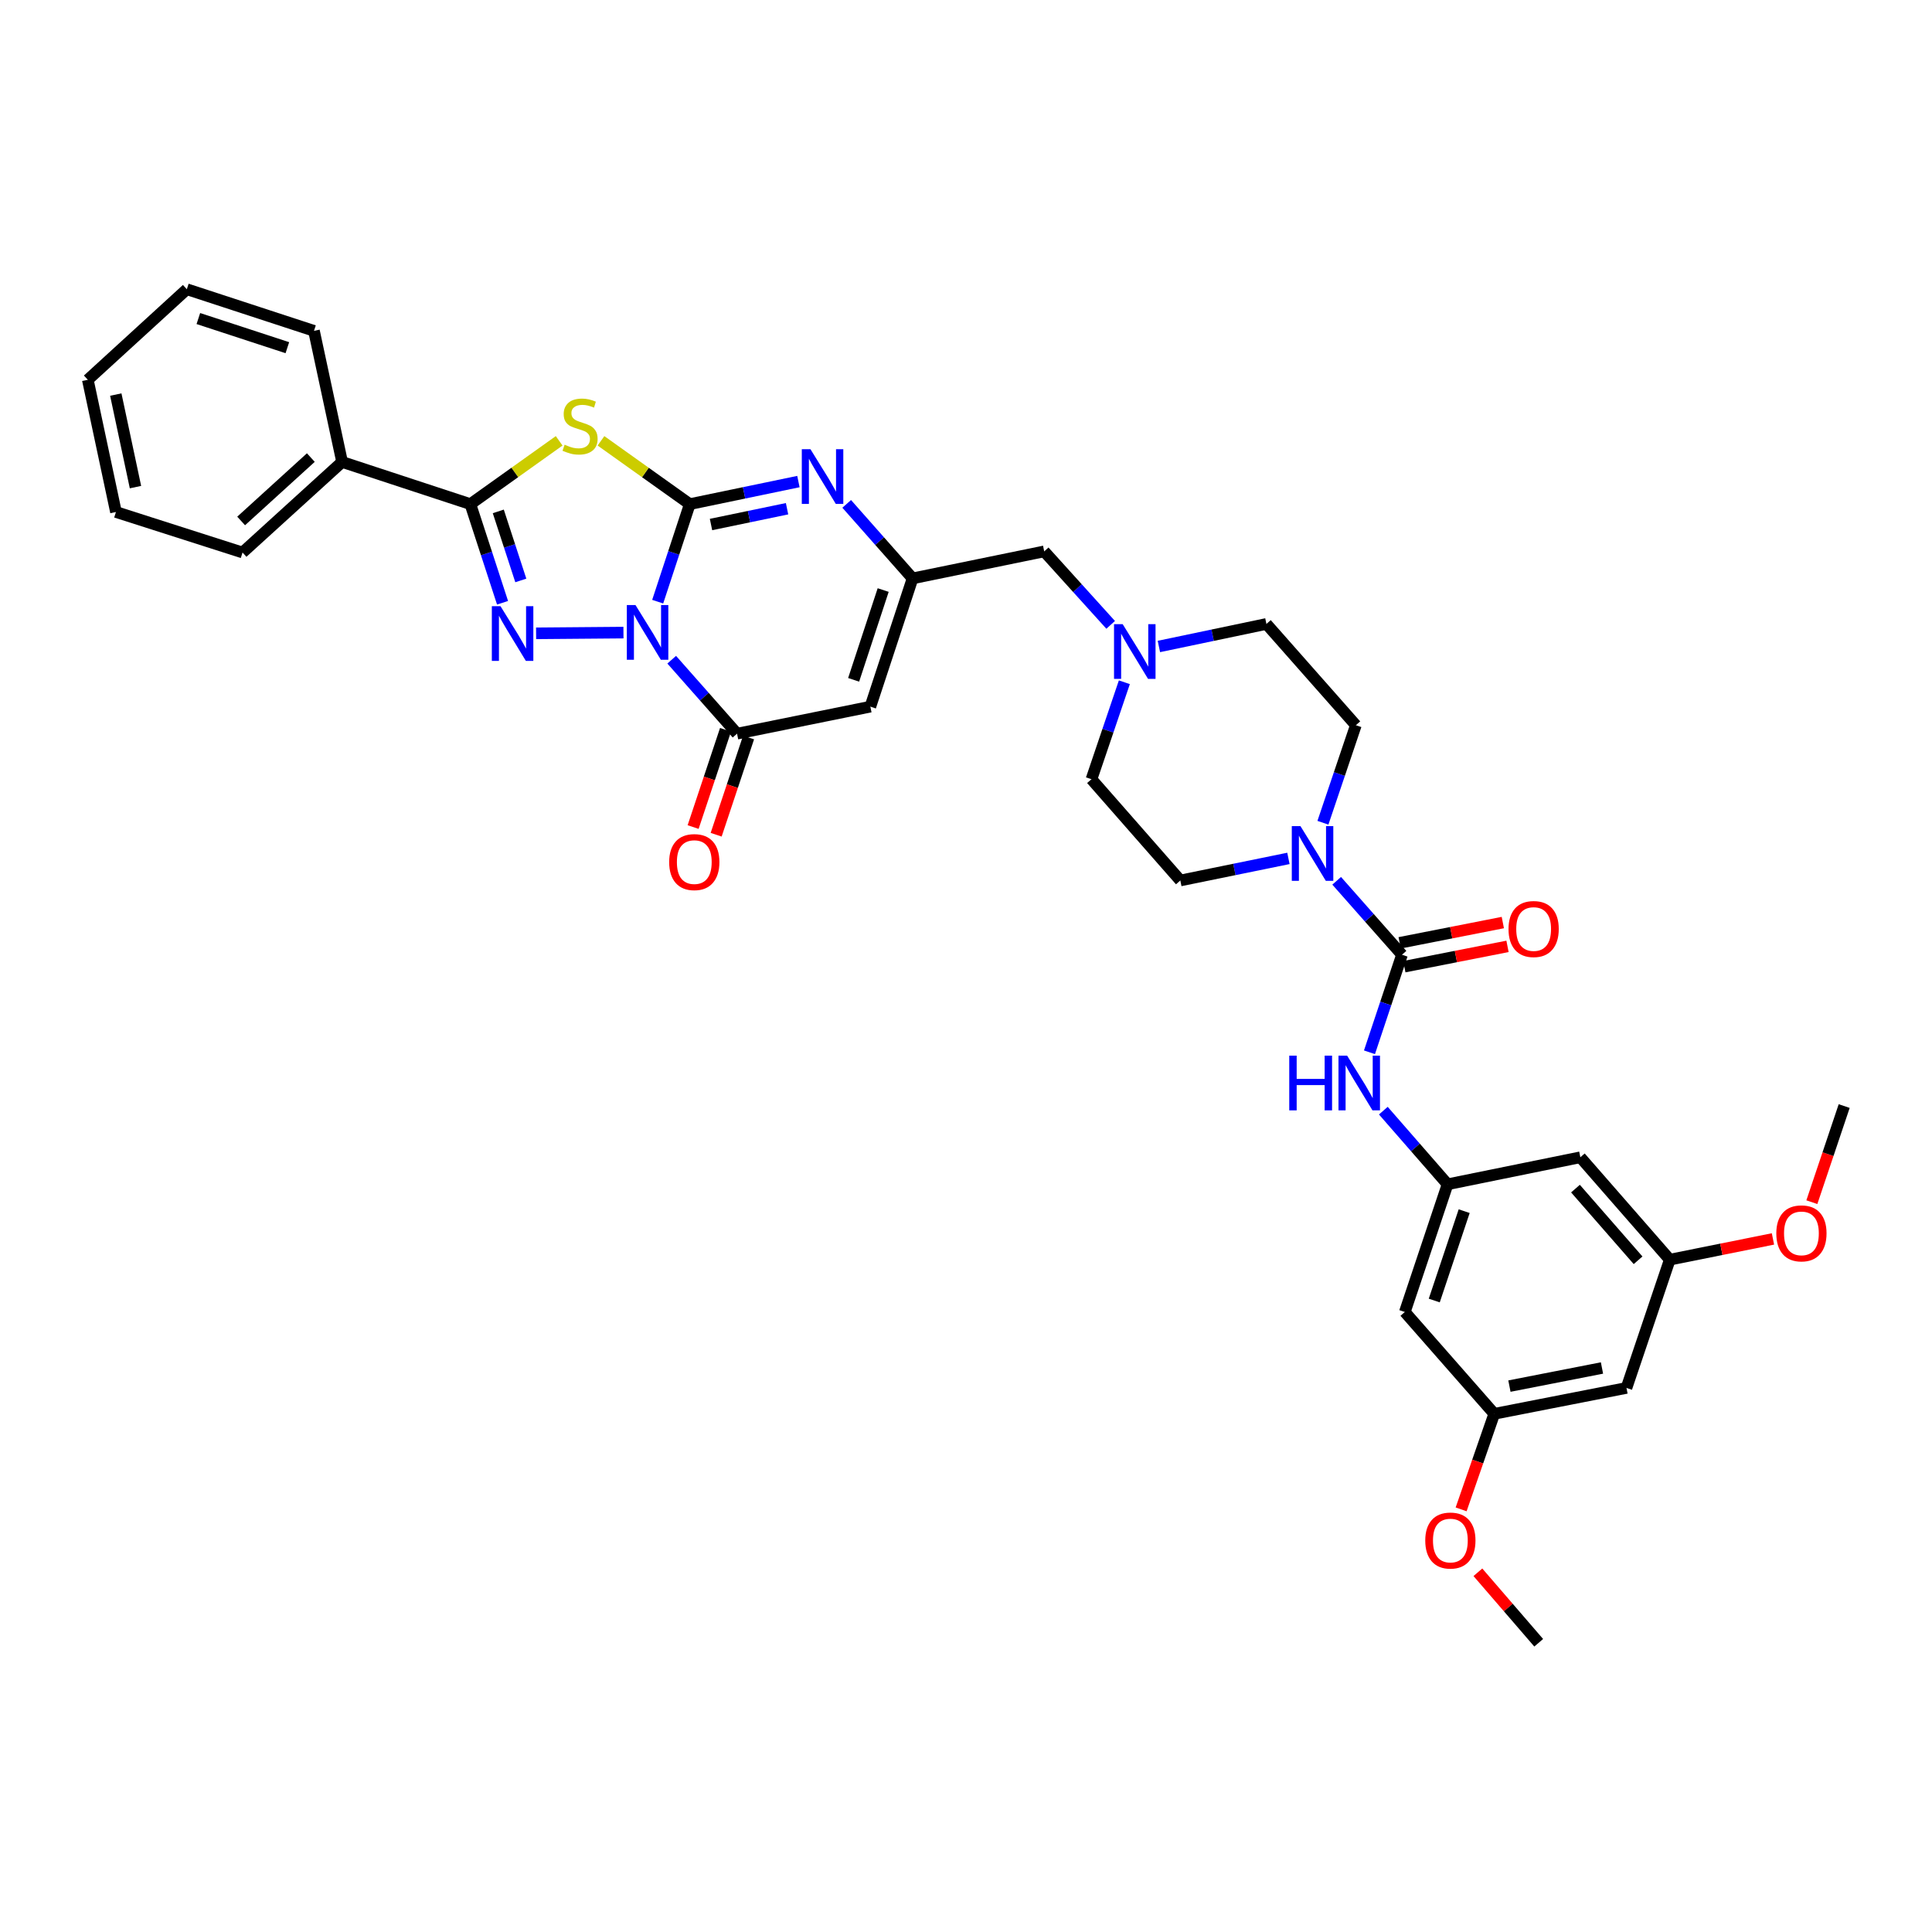 <?xml version='1.0' encoding='iso-8859-1'?>
<svg version='1.1' baseProfile='full'
              xmlns='http://www.w3.org/2000/svg'
                      xmlns:rdkit='http://www.rdkit.org/xml'
                      xmlns:xlink='http://www.w3.org/1999/xlink'
                  xml:space='preserve'
width='1000px' height='1000px' viewBox='0 0 1000 1000'>
<!-- END OF HEADER -->
<rect style='opacity:1.0;fill:#FFFFFF;stroke:none' width='1000' height='1000' x='0' y='0'> </rect>
<path class='bond-0' d='M 340.419,311.423 L 348.725,286.179' style='fill:none;fill-rule:evenodd;stroke:#0000FF;stroke-width:6px;stroke-linecap:butt;stroke-linejoin:miter;stroke-opacity:1' />
<path class='bond-0' d='M 348.725,286.179 L 357.03,260.935' style='fill:none;fill-rule:evenodd;stroke:#000000;stroke-width:6px;stroke-linecap:butt;stroke-linejoin:miter;stroke-opacity:1' />
<path class='bond-1' d='M 322.698,327.434 L 277.487,327.809' style='fill:none;fill-rule:evenodd;stroke:#0000FF;stroke-width:6px;stroke-linecap:butt;stroke-linejoin:miter;stroke-opacity:1' />
<path class='bond-4' d='M 347.673,341.465 L 364.584,360.603' style='fill:none;fill-rule:evenodd;stroke:#0000FF;stroke-width:6px;stroke-linecap:butt;stroke-linejoin:miter;stroke-opacity:1' />
<path class='bond-4' d='M 364.584,360.603 L 381.494,379.742' style='fill:none;fill-rule:evenodd;stroke:#000000;stroke-width:6px;stroke-linecap:butt;stroke-linejoin:miter;stroke-opacity:1' />
<path class='bond-2' d='M 357.03,260.935 L 334.048,244.553' style='fill:none;fill-rule:evenodd;stroke:#000000;stroke-width:6px;stroke-linecap:butt;stroke-linejoin:miter;stroke-opacity:1' />
<path class='bond-2' d='M 334.048,244.553 L 311.065,228.171' style='fill:none;fill-rule:evenodd;stroke:#CCCC00;stroke-width:6px;stroke-linecap:butt;stroke-linejoin:miter;stroke-opacity:1' />
<path class='bond-5' d='M 357.03,260.935 L 385.143,255.097' style='fill:none;fill-rule:evenodd;stroke:#000000;stroke-width:6px;stroke-linecap:butt;stroke-linejoin:miter;stroke-opacity:1' />
<path class='bond-5' d='M 385.143,255.097 L 413.256,249.26' style='fill:none;fill-rule:evenodd;stroke:#0000FF;stroke-width:6px;stroke-linecap:butt;stroke-linejoin:miter;stroke-opacity:1' />
<path class='bond-5' d='M 368.019,271.488 L 387.698,267.402' style='fill:none;fill-rule:evenodd;stroke:#000000;stroke-width:6px;stroke-linecap:butt;stroke-linejoin:miter;stroke-opacity:1' />
<path class='bond-5' d='M 387.698,267.402 L 407.377,263.315' style='fill:none;fill-rule:evenodd;stroke:#0000FF;stroke-width:6px;stroke-linecap:butt;stroke-linejoin:miter;stroke-opacity:1' />
<path class='bond-3' d='M 260.12,311.989 L 251.793,286.462' style='fill:none;fill-rule:evenodd;stroke:#0000FF;stroke-width:6px;stroke-linecap:butt;stroke-linejoin:miter;stroke-opacity:1' />
<path class='bond-3' d='M 251.793,286.462 L 243.467,260.935' style='fill:none;fill-rule:evenodd;stroke:#000000;stroke-width:6px;stroke-linecap:butt;stroke-linejoin:miter;stroke-opacity:1' />
<path class='bond-3' d='M 269.569,300.434 L 263.741,282.565' style='fill:none;fill-rule:evenodd;stroke:#0000FF;stroke-width:6px;stroke-linecap:butt;stroke-linejoin:miter;stroke-opacity:1' />
<path class='bond-3' d='M 263.741,282.565 L 257.913,264.696' style='fill:none;fill-rule:evenodd;stroke:#000000;stroke-width:6px;stroke-linecap:butt;stroke-linejoin:miter;stroke-opacity:1' />
<path class='bond-35' d='M 289.419,228.173 L 266.443,244.554' style='fill:none;fill-rule:evenodd;stroke:#CCCC00;stroke-width:6px;stroke-linecap:butt;stroke-linejoin:miter;stroke-opacity:1' />
<path class='bond-35' d='M 266.443,244.554 L 243.467,260.935' style='fill:none;fill-rule:evenodd;stroke:#000000;stroke-width:6px;stroke-linecap:butt;stroke-linejoin:miter;stroke-opacity:1' />
<path class='bond-15' d='M 243.467,260.935 L 177.072,239.104' style='fill:none;fill-rule:evenodd;stroke:#000000;stroke-width:6px;stroke-linecap:butt;stroke-linejoin:miter;stroke-opacity:1' />
<path class='bond-6' d='M 381.494,379.742 L 450.5,365.764' style='fill:none;fill-rule:evenodd;stroke:#000000;stroke-width:6px;stroke-linecap:butt;stroke-linejoin:miter;stroke-opacity:1' />
<path class='bond-13' d='M 375.533,377.755 L 367.145,402.917' style='fill:none;fill-rule:evenodd;stroke:#000000;stroke-width:6px;stroke-linecap:butt;stroke-linejoin:miter;stroke-opacity:1' />
<path class='bond-13' d='M 367.145,402.917 L 358.758,428.08' style='fill:none;fill-rule:evenodd;stroke:#FF0000;stroke-width:6px;stroke-linecap:butt;stroke-linejoin:miter;stroke-opacity:1' />
<path class='bond-13' d='M 387.455,381.729 L 379.067,406.891' style='fill:none;fill-rule:evenodd;stroke:#000000;stroke-width:6px;stroke-linecap:butt;stroke-linejoin:miter;stroke-opacity:1' />
<path class='bond-13' d='M 379.067,406.891 L 370.68,432.054' style='fill:none;fill-rule:evenodd;stroke:#FF0000;stroke-width:6px;stroke-linecap:butt;stroke-linejoin:miter;stroke-opacity:1' />
<path class='bond-36' d='M 438.249,260.804 L 455.298,280.09' style='fill:none;fill-rule:evenodd;stroke:#0000FF;stroke-width:6px;stroke-linecap:butt;stroke-linejoin:miter;stroke-opacity:1' />
<path class='bond-36' d='M 455.298,280.09 L 472.346,299.376' style='fill:none;fill-rule:evenodd;stroke:#000000;stroke-width:6px;stroke-linecap:butt;stroke-linejoin:miter;stroke-opacity:1' />
<path class='bond-8' d='M 450.5,365.764 L 472.346,299.376' style='fill:none;fill-rule:evenodd;stroke:#000000;stroke-width:6px;stroke-linecap:butt;stroke-linejoin:miter;stroke-opacity:1' />
<path class='bond-8' d='M 441.84,351.878 L 457.132,305.406' style='fill:none;fill-rule:evenodd;stroke:#000000;stroke-width:6px;stroke-linecap:butt;stroke-linejoin:miter;stroke-opacity:1' />
<path class='bond-7' d='M 725.667,494.177 L 708.764,475.038' style='fill:none;fill-rule:evenodd;stroke:#000000;stroke-width:6px;stroke-linecap:butt;stroke-linejoin:miter;stroke-opacity:1' />
<path class='bond-7' d='M 708.764,475.038 L 691.86,455.899' style='fill:none;fill-rule:evenodd;stroke:#0000FF;stroke-width:6px;stroke-linecap:butt;stroke-linejoin:miter;stroke-opacity:1' />
<path class='bond-10' d='M 725.667,494.177 L 717.253,519.417' style='fill:none;fill-rule:evenodd;stroke:#000000;stroke-width:6px;stroke-linecap:butt;stroke-linejoin:miter;stroke-opacity:1' />
<path class='bond-10' d='M 717.253,519.417 L 708.839,544.656' style='fill:none;fill-rule:evenodd;stroke:#0000FF;stroke-width:6px;stroke-linecap:butt;stroke-linejoin:miter;stroke-opacity:1' />
<path class='bond-14' d='M 726.879,500.343 L 753.581,495.093' style='fill:none;fill-rule:evenodd;stroke:#000000;stroke-width:6px;stroke-linecap:butt;stroke-linejoin:miter;stroke-opacity:1' />
<path class='bond-14' d='M 753.581,495.093 L 780.284,489.842' style='fill:none;fill-rule:evenodd;stroke:#FF0000;stroke-width:6px;stroke-linecap:butt;stroke-linejoin:miter;stroke-opacity:1' />
<path class='bond-14' d='M 724.455,488.012 L 751.157,482.762' style='fill:none;fill-rule:evenodd;stroke:#000000;stroke-width:6px;stroke-linecap:butt;stroke-linejoin:miter;stroke-opacity:1' />
<path class='bond-14' d='M 751.157,482.762 L 777.859,477.512' style='fill:none;fill-rule:evenodd;stroke:#FF0000;stroke-width:6px;stroke-linecap:butt;stroke-linejoin:miter;stroke-opacity:1' />
<path class='bond-16' d='M 472.346,299.376 L 540.479,285.399' style='fill:none;fill-rule:evenodd;stroke:#000000;stroke-width:6px;stroke-linecap:butt;stroke-linejoin:miter;stroke-opacity:1' />
<path class='bond-9' d='M 684.745,425.848 L 693.267,400.609' style='fill:none;fill-rule:evenodd;stroke:#0000FF;stroke-width:6px;stroke-linecap:butt;stroke-linejoin:miter;stroke-opacity:1' />
<path class='bond-9' d='M 693.267,400.609 L 701.79,375.371' style='fill:none;fill-rule:evenodd;stroke:#000000;stroke-width:6px;stroke-linecap:butt;stroke-linejoin:miter;stroke-opacity:1' />
<path class='bond-38' d='M 666.886,444.31 L 638.912,450.023' style='fill:none;fill-rule:evenodd;stroke:#0000FF;stroke-width:6px;stroke-linecap:butt;stroke-linejoin:miter;stroke-opacity:1' />
<path class='bond-38' d='M 638.912,450.023 L 610.938,455.737' style='fill:none;fill-rule:evenodd;stroke:#000000;stroke-width:6px;stroke-linecap:butt;stroke-linejoin:miter;stroke-opacity:1' />
<path class='bond-11' d='M 716.014,574.872 L 732.636,593.928' style='fill:none;fill-rule:evenodd;stroke:#0000FF;stroke-width:6px;stroke-linecap:butt;stroke-linejoin:miter;stroke-opacity:1' />
<path class='bond-11' d='M 732.636,593.928 L 749.258,612.984' style='fill:none;fill-rule:evenodd;stroke:#000000;stroke-width:6px;stroke-linecap:butt;stroke-linejoin:miter;stroke-opacity:1' />
<path class='bond-17' d='M 749.258,612.984 L 727.133,679.079' style='fill:none;fill-rule:evenodd;stroke:#000000;stroke-width:6px;stroke-linecap:butt;stroke-linejoin:miter;stroke-opacity:1' />
<path class='bond-17' d='M 757.856,626.887 L 742.369,673.153' style='fill:none;fill-rule:evenodd;stroke:#000000;stroke-width:6px;stroke-linecap:butt;stroke-linejoin:miter;stroke-opacity:1' />
<path class='bond-18' d='M 749.258,612.984 L 817.985,599.006' style='fill:none;fill-rule:evenodd;stroke:#000000;stroke-width:6px;stroke-linecap:butt;stroke-linejoin:miter;stroke-opacity:1' />
<path class='bond-12' d='M 574.874,323.425 L 557.677,304.412' style='fill:none;fill-rule:evenodd;stroke:#0000FF;stroke-width:6px;stroke-linecap:butt;stroke-linejoin:miter;stroke-opacity:1' />
<path class='bond-12' d='M 557.677,304.412 L 540.479,285.399' style='fill:none;fill-rule:evenodd;stroke:#000000;stroke-width:6px;stroke-linecap:butt;stroke-linejoin:miter;stroke-opacity:1' />
<path class='bond-24' d='M 581.966,353.135 L 573.455,378.23' style='fill:none;fill-rule:evenodd;stroke:#0000FF;stroke-width:6px;stroke-linecap:butt;stroke-linejoin:miter;stroke-opacity:1' />
<path class='bond-24' d='M 573.455,378.23 L 564.943,403.325' style='fill:none;fill-rule:evenodd;stroke:#000000;stroke-width:6px;stroke-linecap:butt;stroke-linejoin:miter;stroke-opacity:1' />
<path class='bond-25' d='M 599.841,334.615 L 627.668,328.784' style='fill:none;fill-rule:evenodd;stroke:#0000FF;stroke-width:6px;stroke-linecap:butt;stroke-linejoin:miter;stroke-opacity:1' />
<path class='bond-25' d='M 627.668,328.784 L 655.495,322.953' style='fill:none;fill-rule:evenodd;stroke:#000000;stroke-width:6px;stroke-linecap:butt;stroke-linejoin:miter;stroke-opacity:1' />
<path class='bond-28' d='M 177.072,239.104 L 125.541,285.978' style='fill:none;fill-rule:evenodd;stroke:#000000;stroke-width:6px;stroke-linecap:butt;stroke-linejoin:miter;stroke-opacity:1' />
<path class='bond-28' d='M 160.886,236.839 L 124.814,269.651' style='fill:none;fill-rule:evenodd;stroke:#000000;stroke-width:6px;stroke-linecap:butt;stroke-linejoin:miter;stroke-opacity:1' />
<path class='bond-29' d='M 177.072,239.104 L 162.515,171.249' style='fill:none;fill-rule:evenodd;stroke:#000000;stroke-width:6px;stroke-linecap:butt;stroke-linejoin:miter;stroke-opacity:1' />
<path class='bond-22' d='M 727.133,679.079 L 773.421,731.79' style='fill:none;fill-rule:evenodd;stroke:#000000;stroke-width:6px;stroke-linecap:butt;stroke-linejoin:miter;stroke-opacity:1' />
<path class='bond-21' d='M 817.985,599.006 L 864.273,652.004' style='fill:none;fill-rule:evenodd;stroke:#000000;stroke-width:6px;stroke-linecap:butt;stroke-linejoin:miter;stroke-opacity:1' />
<path class='bond-21' d='M 815.463,615.223 L 847.865,652.321' style='fill:none;fill-rule:evenodd;stroke:#000000;stroke-width:6px;stroke-linecap:butt;stroke-linejoin:miter;stroke-opacity:1' />
<path class='bond-19' d='M 701.79,375.371 L 655.495,322.953' style='fill:none;fill-rule:evenodd;stroke:#000000;stroke-width:6px;stroke-linecap:butt;stroke-linejoin:miter;stroke-opacity:1' />
<path class='bond-20' d='M 610.938,455.737 L 564.943,403.325' style='fill:none;fill-rule:evenodd;stroke:#000000;stroke-width:6px;stroke-linecap:butt;stroke-linejoin:miter;stroke-opacity:1' />
<path class='bond-23' d='M 864.273,652.004 L 841.862,718.392' style='fill:none;fill-rule:evenodd;stroke:#000000;stroke-width:6px;stroke-linecap:butt;stroke-linejoin:miter;stroke-opacity:1' />
<path class='bond-27' d='M 864.273,652.004 L 890.975,646.636' style='fill:none;fill-rule:evenodd;stroke:#000000;stroke-width:6px;stroke-linecap:butt;stroke-linejoin:miter;stroke-opacity:1' />
<path class='bond-27' d='M 890.975,646.636 L 917.676,641.269' style='fill:none;fill-rule:evenodd;stroke:#FF0000;stroke-width:6px;stroke-linecap:butt;stroke-linejoin:miter;stroke-opacity:1' />
<path class='bond-26' d='M 773.421,731.79 L 764.848,756.517' style='fill:none;fill-rule:evenodd;stroke:#000000;stroke-width:6px;stroke-linecap:butt;stroke-linejoin:miter;stroke-opacity:1' />
<path class='bond-26' d='M 764.848,756.517 L 756.276,781.245' style='fill:none;fill-rule:evenodd;stroke:#FF0000;stroke-width:6px;stroke-linecap:butt;stroke-linejoin:miter;stroke-opacity:1' />
<path class='bond-39' d='M 773.421,731.79 L 841.862,718.392' style='fill:none;fill-rule:evenodd;stroke:#000000;stroke-width:6px;stroke-linecap:butt;stroke-linejoin:miter;stroke-opacity:1' />
<path class='bond-39' d='M 781.273,717.447 L 829.182,708.069' style='fill:none;fill-rule:evenodd;stroke:#000000;stroke-width:6px;stroke-linecap:butt;stroke-linejoin:miter;stroke-opacity:1' />
<path class='bond-30' d='M 764.954,813.808 L 780.693,832.052' style='fill:none;fill-rule:evenodd;stroke:#FF0000;stroke-width:6px;stroke-linecap:butt;stroke-linejoin:miter;stroke-opacity:1' />
<path class='bond-30' d='M 780.693,832.052 L 796.433,850.296' style='fill:none;fill-rule:evenodd;stroke:#000000;stroke-width:6px;stroke-linecap:butt;stroke-linejoin:miter;stroke-opacity:1' />
<path class='bond-31' d='M 937.813,622.25 L 946.179,597.374' style='fill:none;fill-rule:evenodd;stroke:#FF0000;stroke-width:6px;stroke-linecap:butt;stroke-linejoin:miter;stroke-opacity:1' />
<path class='bond-31' d='M 946.179,597.374 L 954.545,572.497' style='fill:none;fill-rule:evenodd;stroke:#000000;stroke-width:6px;stroke-linecap:butt;stroke-linejoin:miter;stroke-opacity:1' />
<path class='bond-33' d='M 125.541,285.978 L 60.018,265.013' style='fill:none;fill-rule:evenodd;stroke:#000000;stroke-width:6px;stroke-linecap:butt;stroke-linejoin:miter;stroke-opacity:1' />
<path class='bond-32' d='M 162.515,171.249 L 96.707,149.704' style='fill:none;fill-rule:evenodd;stroke:#000000;stroke-width:6px;stroke-linecap:butt;stroke-linejoin:miter;stroke-opacity:1' />
<path class='bond-32' d='M 148.734,179.961 L 102.668,164.879' style='fill:none;fill-rule:evenodd;stroke:#000000;stroke-width:6px;stroke-linecap:butt;stroke-linejoin:miter;stroke-opacity:1' />
<path class='bond-34' d='M 96.707,149.704 L 45.455,196.579' style='fill:none;fill-rule:evenodd;stroke:#000000;stroke-width:6px;stroke-linecap:butt;stroke-linejoin:miter;stroke-opacity:1' />
<path class='bond-37' d='M 60.018,265.013 L 45.455,196.579' style='fill:none;fill-rule:evenodd;stroke:#000000;stroke-width:6px;stroke-linecap:butt;stroke-linejoin:miter;stroke-opacity:1' />
<path class='bond-37' d='M 70.125,252.132 L 59.931,204.228' style='fill:none;fill-rule:evenodd;stroke:#000000;stroke-width:6px;stroke-linecap:butt;stroke-linejoin:miter;stroke-opacity:1' />
<path  class='atom-0' d='M 328.925 313.171
L 338.205 328.171
Q 339.125 329.651, 340.605 332.331
Q 342.085 335.011, 342.165 335.171
L 342.165 313.171
L 345.925 313.171
L 345.925 341.491
L 342.045 341.491
L 332.085 325.091
Q 330.925 323.171, 329.685 320.971
Q 328.485 318.771, 328.125 318.091
L 328.125 341.491
L 324.445 341.491
L 324.445 313.171
L 328.925 313.171
' fill='#0000FF'/>
<path  class='atom-2' d='M 259.053 313.75
L 268.333 328.75
Q 269.253 330.23, 270.733 332.91
Q 272.213 335.59, 272.293 335.75
L 272.293 313.75
L 276.053 313.75
L 276.053 342.07
L 272.173 342.07
L 262.213 325.67
Q 261.053 323.75, 259.813 321.55
Q 258.613 319.35, 258.253 318.67
L 258.253 342.07
L 254.573 342.07
L 254.573 313.75
L 259.053 313.75
' fill='#0000FF'/>
<path  class='atom-3' d='M 292.242 230.176
Q 292.562 230.296, 293.882 230.856
Q 295.202 231.416, 296.642 231.776
Q 298.122 232.096, 299.562 232.096
Q 302.242 232.096, 303.802 230.816
Q 305.362 229.496, 305.362 227.216
Q 305.362 225.656, 304.562 224.696
Q 303.802 223.736, 302.602 223.216
Q 301.402 222.696, 299.402 222.096
Q 296.882 221.336, 295.362 220.616
Q 293.882 219.896, 292.802 218.376
Q 291.762 216.856, 291.762 214.296
Q 291.762 210.736, 294.162 208.536
Q 296.602 206.336, 301.402 206.336
Q 304.682 206.336, 308.402 207.896
L 307.482 210.976
Q 304.082 209.576, 301.522 209.576
Q 298.762 209.576, 297.242 210.736
Q 295.722 211.856, 295.762 213.816
Q 295.762 215.336, 296.522 216.256
Q 297.322 217.176, 298.442 217.696
Q 299.602 218.216, 301.522 218.816
Q 304.082 219.616, 305.602 220.416
Q 307.122 221.216, 308.202 222.856
Q 309.322 224.456, 309.322 227.216
Q 309.322 231.136, 306.682 233.256
Q 304.082 235.336, 299.722 235.336
Q 297.202 235.336, 295.282 234.776
Q 293.402 234.256, 291.162 233.336
L 292.242 230.176
' fill='#CCCC00'/>
<path  class='atom-6' d='M 419.49 232.505
L 428.77 247.505
Q 429.69 248.985, 431.17 251.665
Q 432.65 254.345, 432.73 254.505
L 432.73 232.505
L 436.49 232.505
L 436.49 260.825
L 432.61 260.825
L 422.65 244.425
Q 421.49 242.505, 420.25 240.305
Q 419.05 238.105, 418.69 237.425
L 418.69 260.825
L 415.01 260.825
L 415.01 232.505
L 419.49 232.505
' fill='#0000FF'/>
<path  class='atom-10' d='M 673.112 427.599
L 682.392 442.599
Q 683.312 444.079, 684.792 446.759
Q 686.272 449.439, 686.352 449.599
L 686.352 427.599
L 690.112 427.599
L 690.112 455.919
L 686.232 455.919
L 676.272 439.519
Q 675.112 437.599, 673.872 435.399
Q 672.672 433.199, 672.312 432.519
L 672.312 455.919
L 668.632 455.919
L 668.632 427.599
L 673.112 427.599
' fill='#0000FF'/>
<path  class='atom-11' d='M 667.315 546.406
L 671.155 546.406
L 671.155 558.446
L 685.635 558.446
L 685.635 546.406
L 689.475 546.406
L 689.475 574.726
L 685.635 574.726
L 685.635 561.646
L 671.155 561.646
L 671.155 574.726
L 667.315 574.726
L 667.315 546.406
' fill='#0000FF'/>
<path  class='atom-11' d='M 697.275 546.406
L 706.555 561.406
Q 707.475 562.886, 708.955 565.566
Q 710.435 568.246, 710.515 568.406
L 710.515 546.406
L 714.275 546.406
L 714.275 574.726
L 710.395 574.726
L 700.435 558.326
Q 699.275 556.406, 698.035 554.206
Q 696.835 552.006, 696.475 551.326
L 696.475 574.726
L 692.795 574.726
L 692.795 546.406
L 697.275 546.406
' fill='#0000FF'/>
<path  class='atom-13' d='M 581.101 323.07
L 590.381 338.07
Q 591.301 339.55, 592.781 342.23
Q 594.261 344.91, 594.341 345.07
L 594.341 323.07
L 598.101 323.07
L 598.101 351.39
L 594.221 351.39
L 584.261 334.99
Q 583.101 333.07, 581.861 330.87
Q 580.661 328.67, 580.301 327.99
L 580.301 351.39
L 576.621 351.39
L 576.621 323.07
L 581.101 323.07
' fill='#0000FF'/>
<path  class='atom-14' d='M 346.362 446.217
Q 346.362 439.417, 349.722 435.617
Q 353.082 431.817, 359.362 431.817
Q 365.642 431.817, 369.002 435.617
Q 372.362 439.417, 372.362 446.217
Q 372.362 453.097, 368.962 457.017
Q 365.562 460.897, 359.362 460.897
Q 353.122 460.897, 349.722 457.017
Q 346.362 453.137, 346.362 446.217
M 359.362 457.697
Q 363.682 457.697, 366.002 454.817
Q 368.362 451.897, 368.362 446.217
Q 368.362 440.657, 366.002 437.857
Q 363.682 435.017, 359.362 435.017
Q 355.042 435.017, 352.682 437.817
Q 350.362 440.617, 350.362 446.217
Q 350.362 451.937, 352.682 454.817
Q 355.042 457.697, 359.362 457.697
' fill='#FF0000'/>
<path  class='atom-15' d='M 780.808 480.86
Q 780.808 474.06, 784.168 470.26
Q 787.528 466.46, 793.808 466.46
Q 800.088 466.46, 803.448 470.26
Q 806.808 474.06, 806.808 480.86
Q 806.808 487.74, 803.408 491.66
Q 800.008 495.54, 793.808 495.54
Q 787.568 495.54, 784.168 491.66
Q 780.808 487.78, 780.808 480.86
M 793.808 492.34
Q 798.128 492.34, 800.448 489.46
Q 802.808 486.54, 802.808 480.86
Q 802.808 475.3, 800.448 472.5
Q 798.128 469.66, 793.808 469.66
Q 789.488 469.66, 787.128 472.46
Q 784.808 475.26, 784.808 480.86
Q 784.808 486.58, 787.128 489.46
Q 789.488 492.34, 793.808 492.34
' fill='#FF0000'/>
<path  class='atom-27' d='M 737.71 797.378
Q 737.71 790.578, 741.07 786.778
Q 744.43 782.978, 750.71 782.978
Q 756.99 782.978, 760.35 786.778
Q 763.71 790.578, 763.71 797.378
Q 763.71 804.258, 760.31 808.178
Q 756.91 812.058, 750.71 812.058
Q 744.47 812.058, 741.07 808.178
Q 737.71 804.298, 737.71 797.378
M 750.71 808.858
Q 755.03 808.858, 757.35 805.978
Q 759.71 803.058, 759.71 797.378
Q 759.71 791.818, 757.35 789.018
Q 755.03 786.178, 750.71 786.178
Q 746.39 786.178, 744.03 788.978
Q 741.71 791.778, 741.71 797.378
Q 741.71 803.098, 744.03 805.978
Q 746.39 808.858, 750.71 808.858
' fill='#FF0000'/>
<path  class='atom-28' d='M 919.414 638.386
Q 919.414 631.586, 922.774 627.786
Q 926.134 623.986, 932.414 623.986
Q 938.694 623.986, 942.054 627.786
Q 945.414 631.586, 945.414 638.386
Q 945.414 645.266, 942.014 649.186
Q 938.614 653.066, 932.414 653.066
Q 926.174 653.066, 922.774 649.186
Q 919.414 645.306, 919.414 638.386
M 932.414 649.866
Q 936.734 649.866, 939.054 646.986
Q 941.414 644.066, 941.414 638.386
Q 941.414 632.826, 939.054 630.026
Q 936.734 627.186, 932.414 627.186
Q 928.094 627.186, 925.734 629.986
Q 923.414 632.786, 923.414 638.386
Q 923.414 644.106, 925.734 646.986
Q 928.094 649.866, 932.414 649.866
' fill='#FF0000'/>
</svg>
